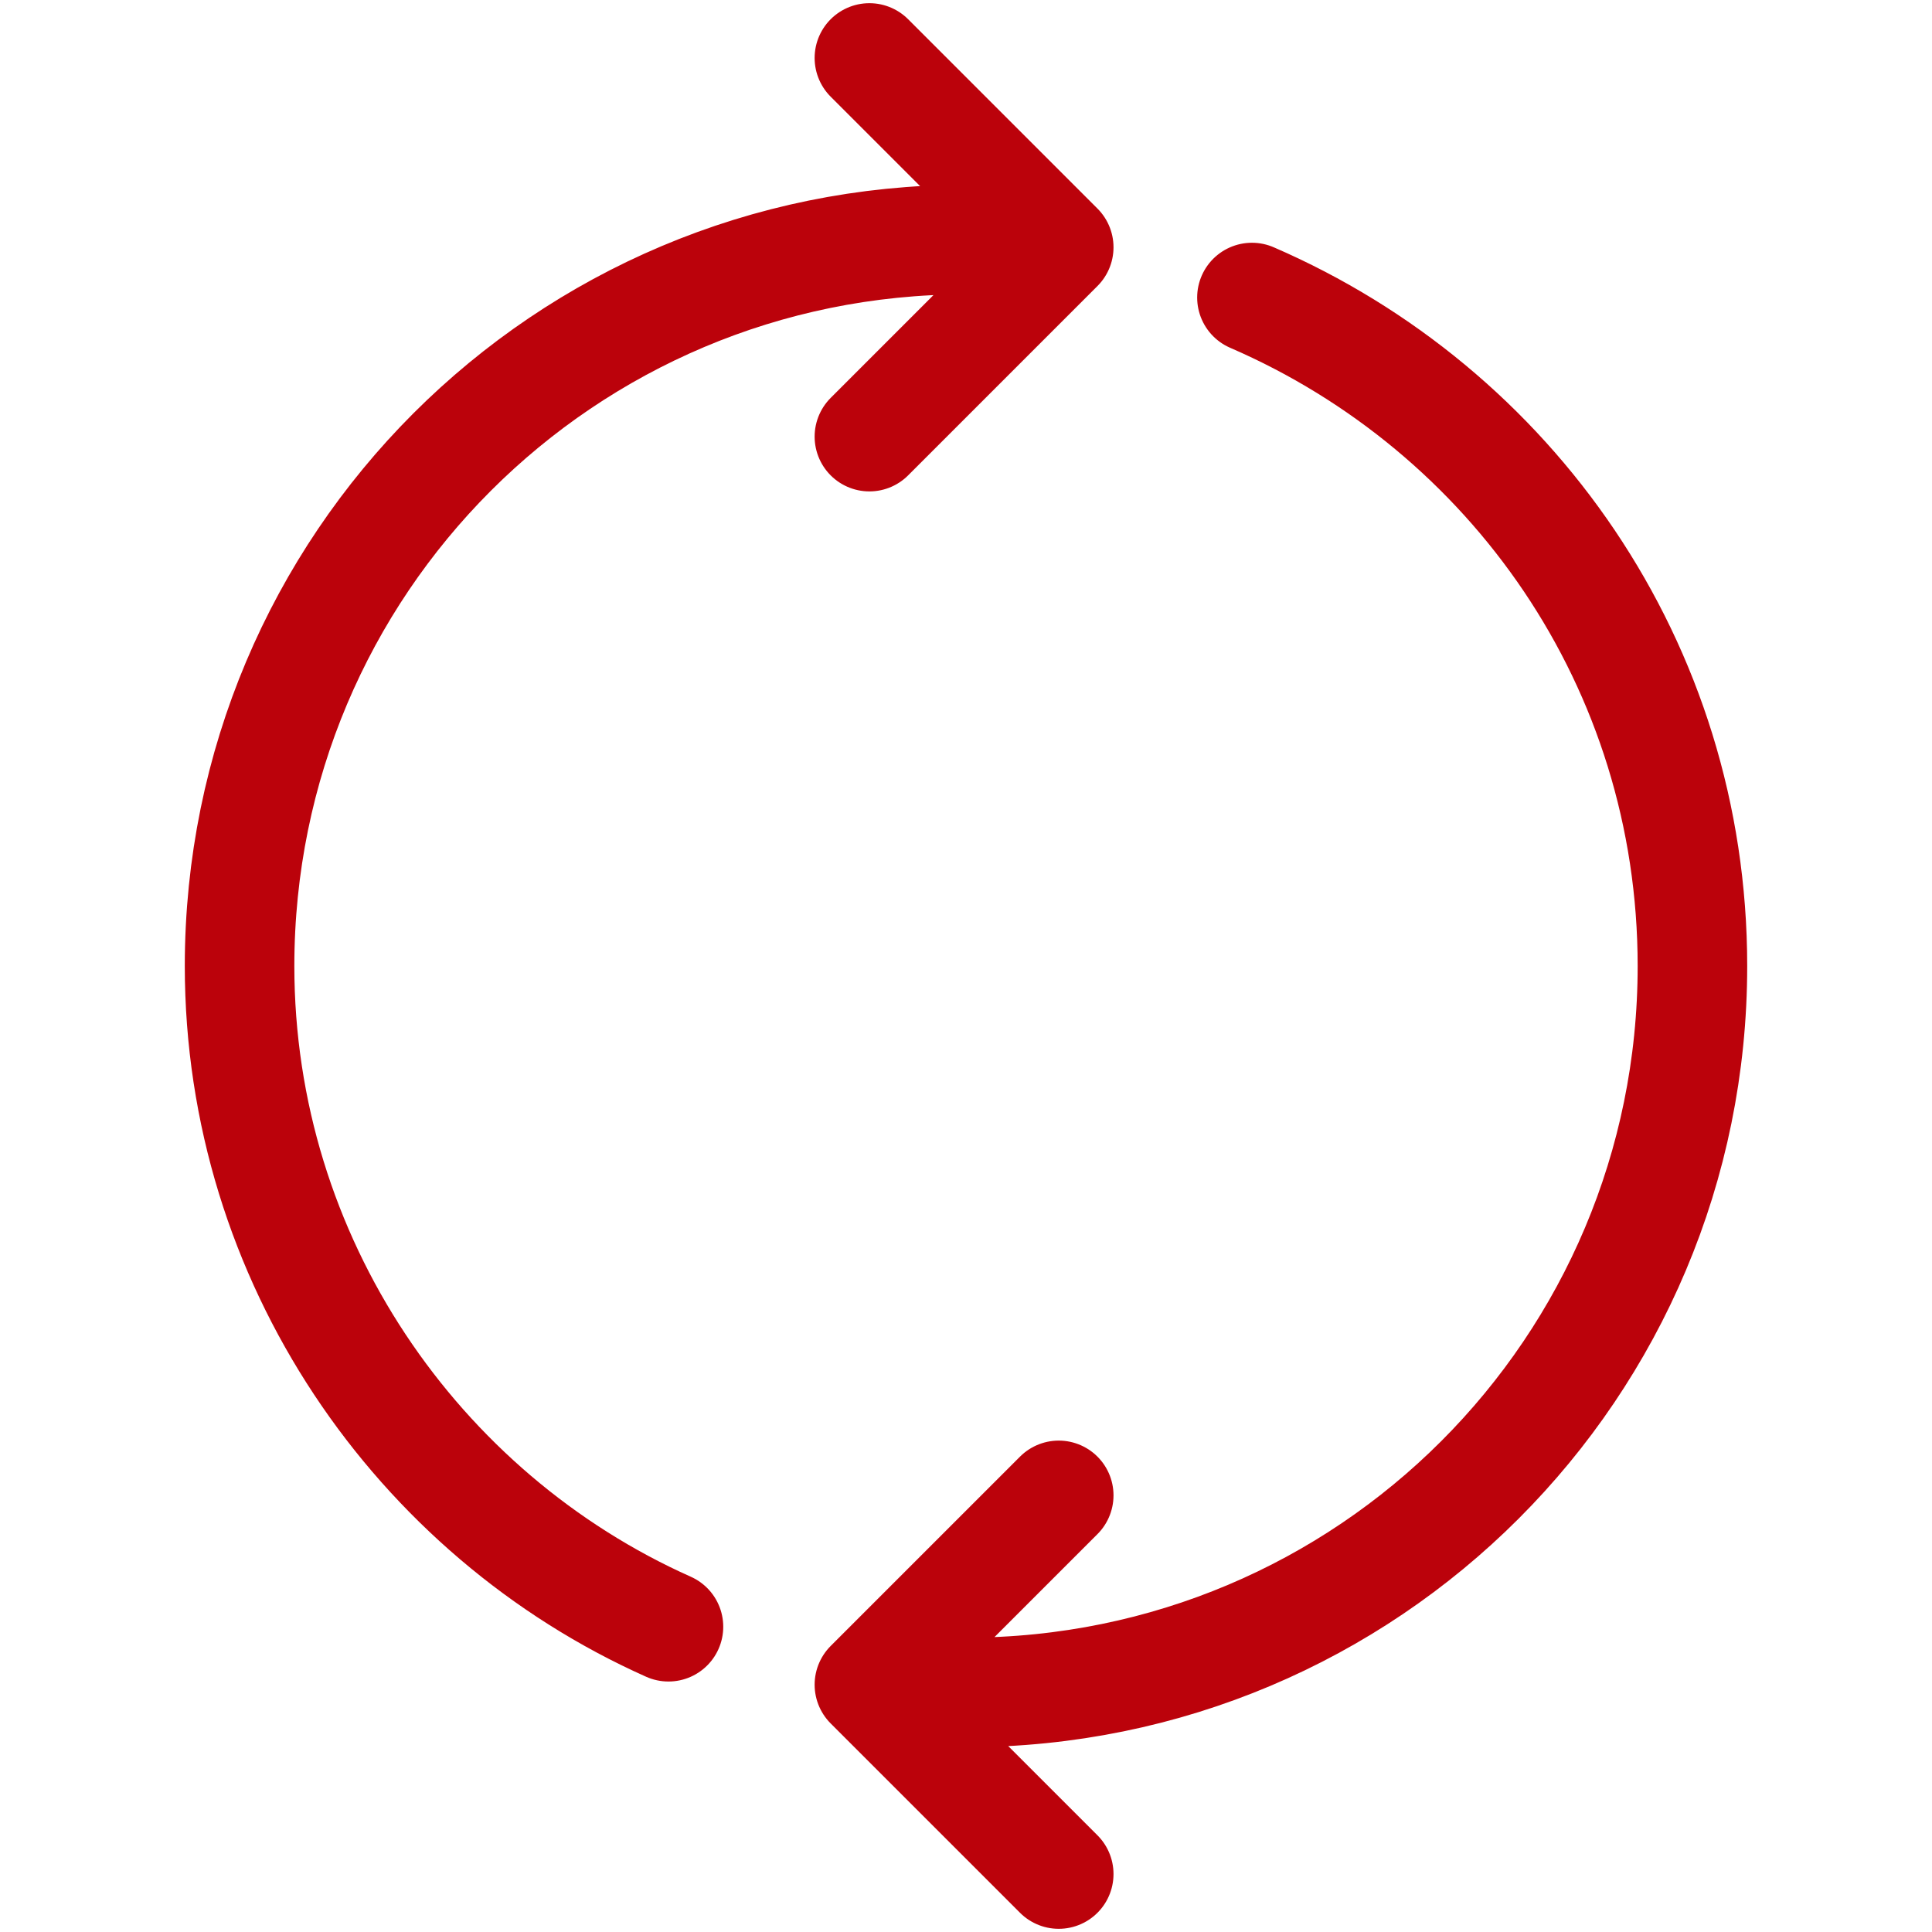 <?xml version="1.0" encoding="utf-8"?>
<!-- Generator: Adobe Illustrator 28.1.0, SVG Export Plug-In . SVG Version: 6.00 Build 0)  -->
<svg version="1.1" id="Capa_1" xmlns="http://www.w3.org/2000/svg" xmlns:xlink="http://www.w3.org/1999/xlink" x="0px" y="0px"
	 viewBox="0 0 50 50" style="enable-background:new 0 0 50 50;" xml:space="preserve">
<style type="text/css">
	.st0{fill:#FFFFFF;stroke:#001E41;stroke-width:1.75;stroke-linecap:round;stroke-linejoin:round;stroke-miterlimit:10;}
	.st1{fill:none;stroke:#35ABE3;stroke-width:2;stroke-linecap:round;stroke-linejoin:round;stroke-miterlimit:10;}
	.st2{fill:none;stroke:#BB020B;stroke-width:2.835;stroke-linecap:round;stroke-linejoin:round;stroke-miterlimit:10;}
	.st3{fill:none;stroke:#001E41;stroke-width:1.5;stroke-linecap:round;stroke-linejoin:round;stroke-dasharray:3.941,4.927;}
	.st4{fill:#35ABE3;stroke:#FFFFFF;stroke-width:2;stroke-linecap:round;stroke-linejoin:round;stroke-miterlimit:10;}
	.st5{fill:#FFFFFF;}
	.st6{fill:#35ABE3;}
	.st7{fill:#FFFFFF;stroke:#001E41;stroke-width:1.5;stroke-linecap:round;stroke-linejoin:round;stroke-miterlimit:10;}
	.st8{fill:#ED660A;stroke:#001E41;stroke-width:1.5;stroke-linecap:round;stroke-linejoin:round;stroke-miterlimit:10;}
	.st9{fill:#35ABE3;stroke:#001E41;stroke-width:1.5;stroke-linecap:round;stroke-linejoin:round;stroke-miterlimit:10;}
	.st10{fill:#ED660A;stroke:#001E41;stroke-width:1.75;stroke-linecap:round;stroke-linejoin:round;stroke-miterlimit:10;}
	.st11{fill:#35ABE3;stroke:#001E41;stroke-width:1.75;stroke-linecap:round;stroke-linejoin:round;stroke-miterlimit:10;}
	.st12{fill:none;stroke:#35ABE3;stroke-width:1.75;stroke-linecap:round;stroke-linejoin:round;stroke-miterlimit:10;}
	.st13{fill:#001E41;}
	.st14{fill:#FFFFFF;stroke:#ED660A;stroke-width:1.75;stroke-linecap:round;stroke-linejoin:round;stroke-miterlimit:10;}
	.st15{fill:#BB020B;}
	.st16{fill:#0015A2;}
	.st17{fill:none;stroke:#BB020B;stroke-width:2.896;stroke-linecap:round;stroke-linejoin:round;stroke-miterlimit:10;}
</style>
<title></title>
<title></title>
<title></title>
<path class="st2" d="M17.3,42.1C10.8,39.2,6.2,32.6,6.2,25C6.2,14.6,14.6,6.2,25,6.2c0.8,0,1.6,0,2.3,0.1 M22.6,43.6
	c0.8,0.1,1.6,0.2,2.4,0.2c10.4,0,18.8-8.4,18.8-18.8c0-7.8-4.7-14.4-11.4-17.3 M22.5,11.3l4.9-4.9l-4.9-4.9 M27.4,38.7l-4.9,4.9
	l4.9,4.9"/>
</svg>
